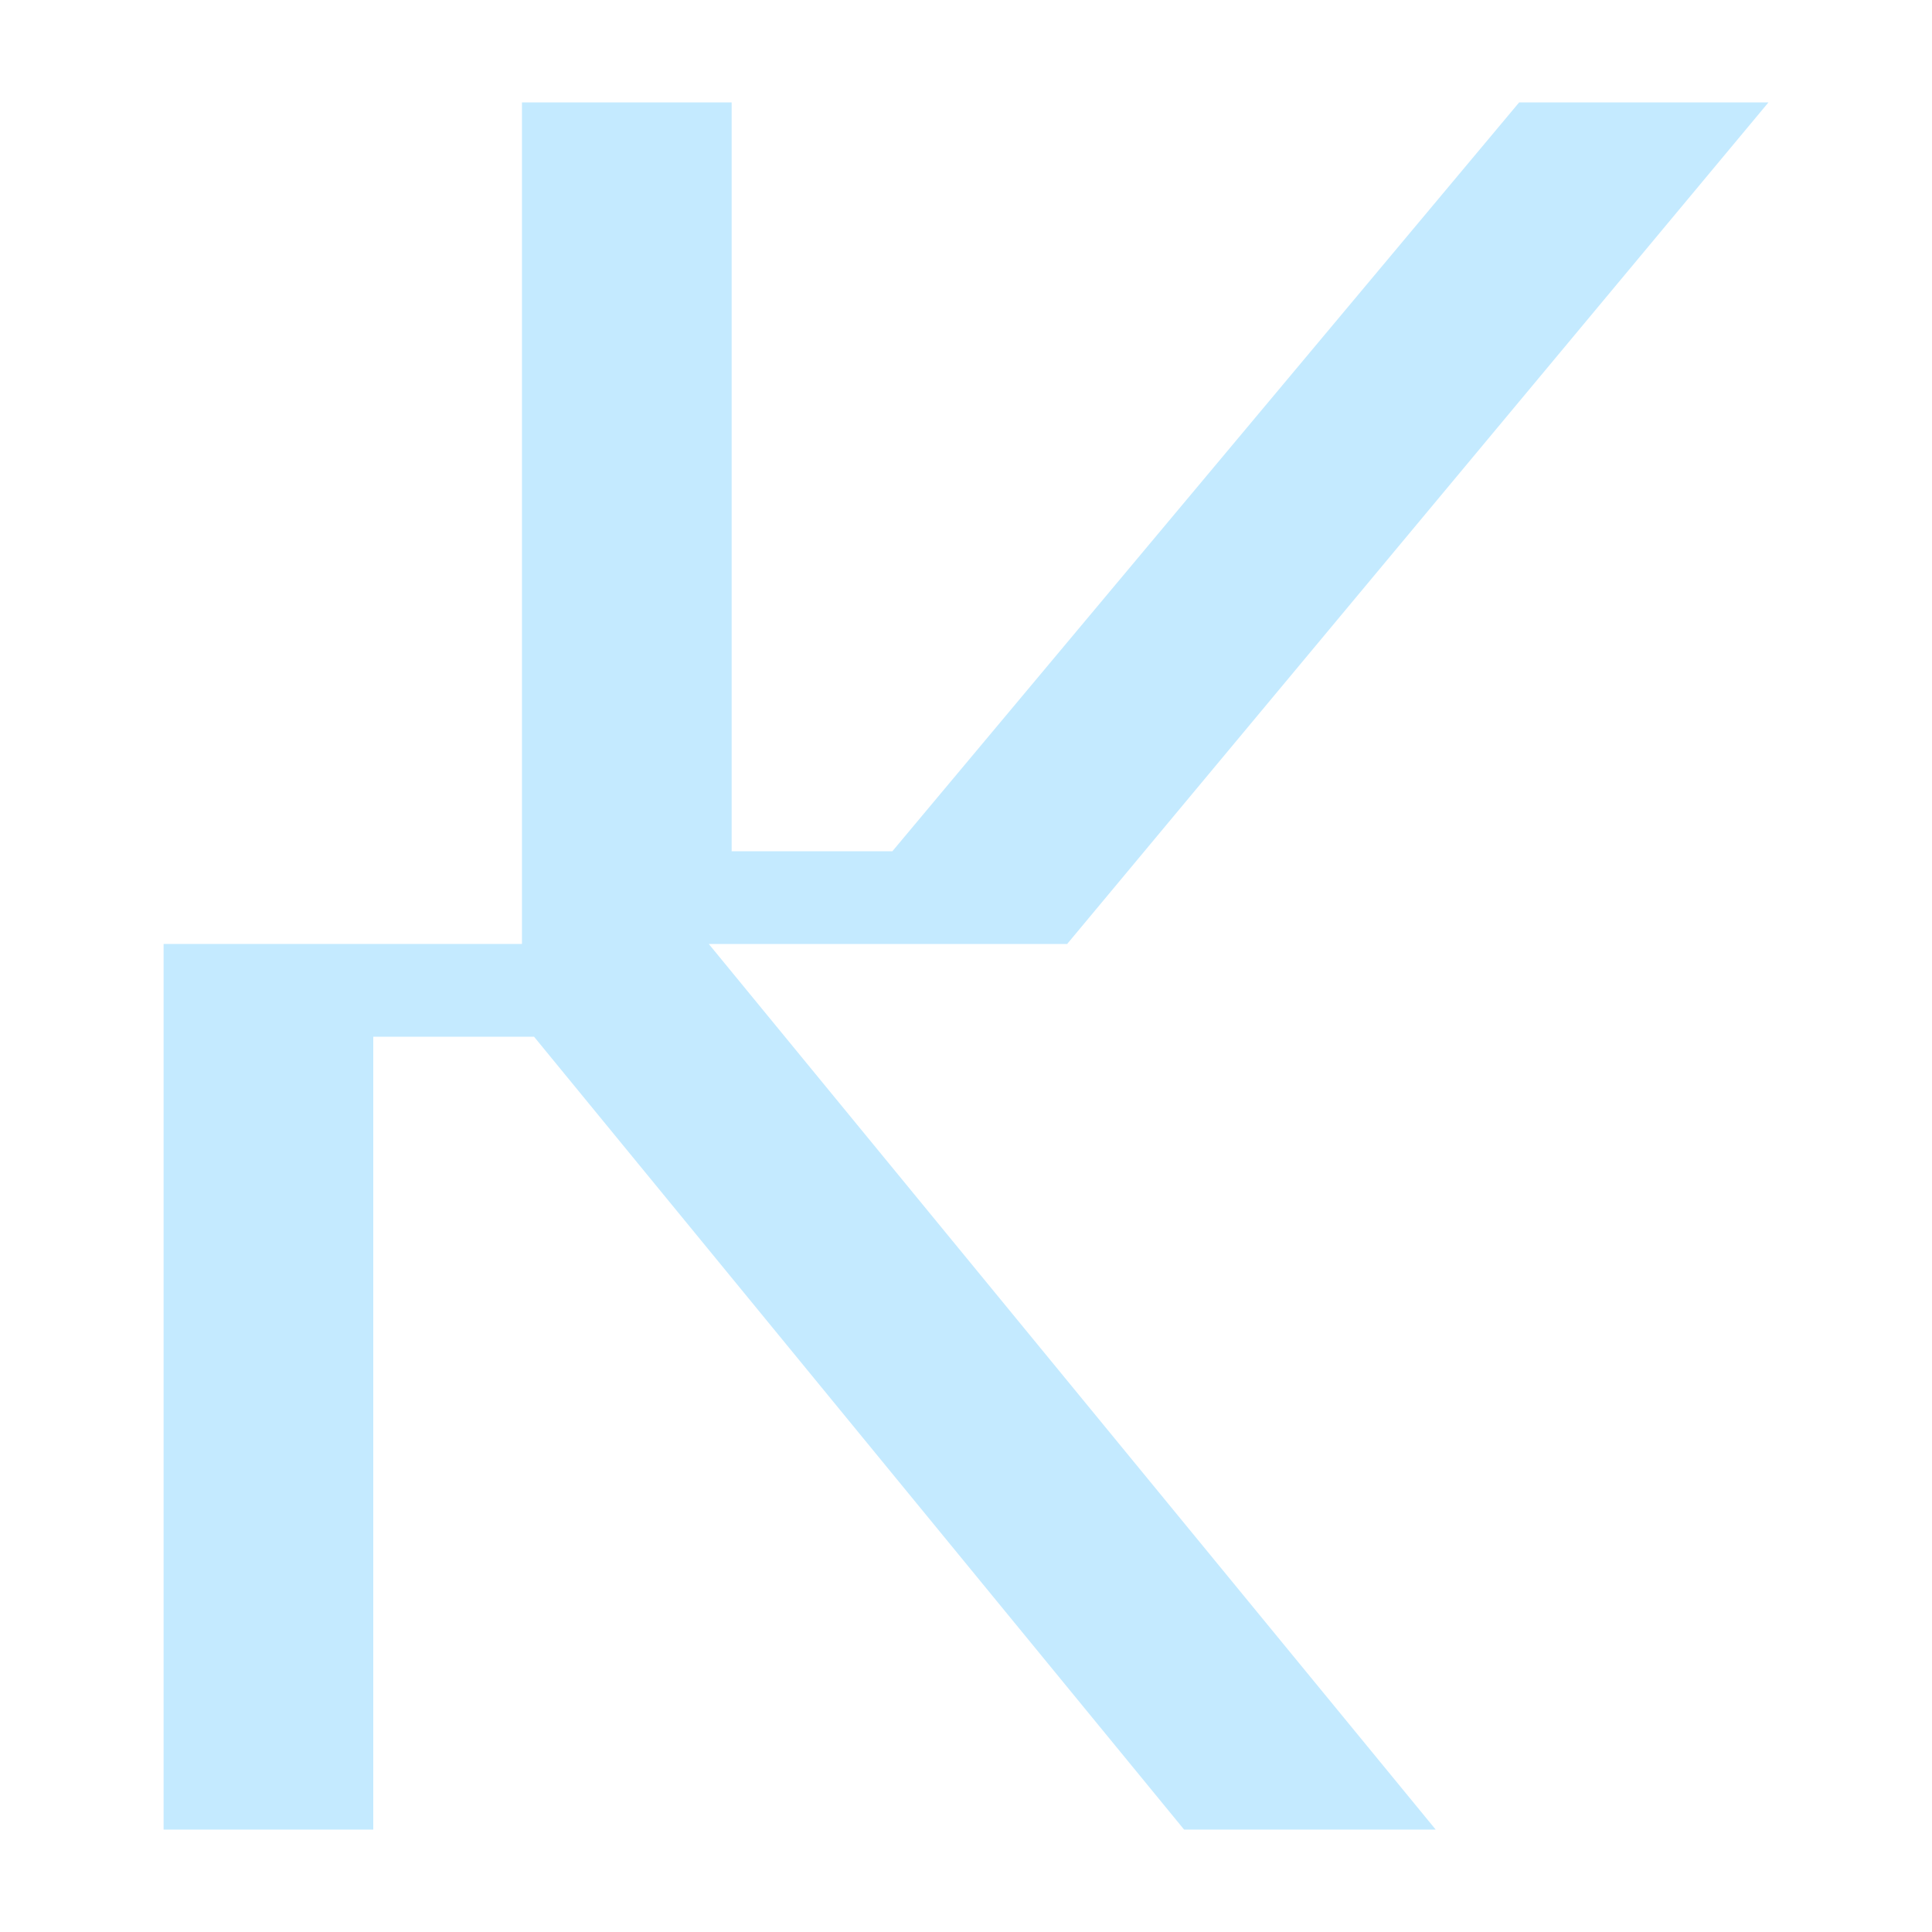 <?xml version="1.0" encoding="UTF-8"?> <svg xmlns="http://www.w3.org/2000/svg" id="_Слой_1" data-name="Слой 1" viewBox="0 0 1133.86 1133.86"><defs><style> .cls-1 { fill: #c4eaff; } </style></defs><path class="cls-1" d="M429.38,499.58h94.34L891.56,60.11h146.31l-411.58,493.9h-210.31l426.61,519.74h-147.67l-381.5-465.32h-94.35v465.32h-123.06v-519.75h210.32V60.11h123.06v439.48Z"></path></svg> 